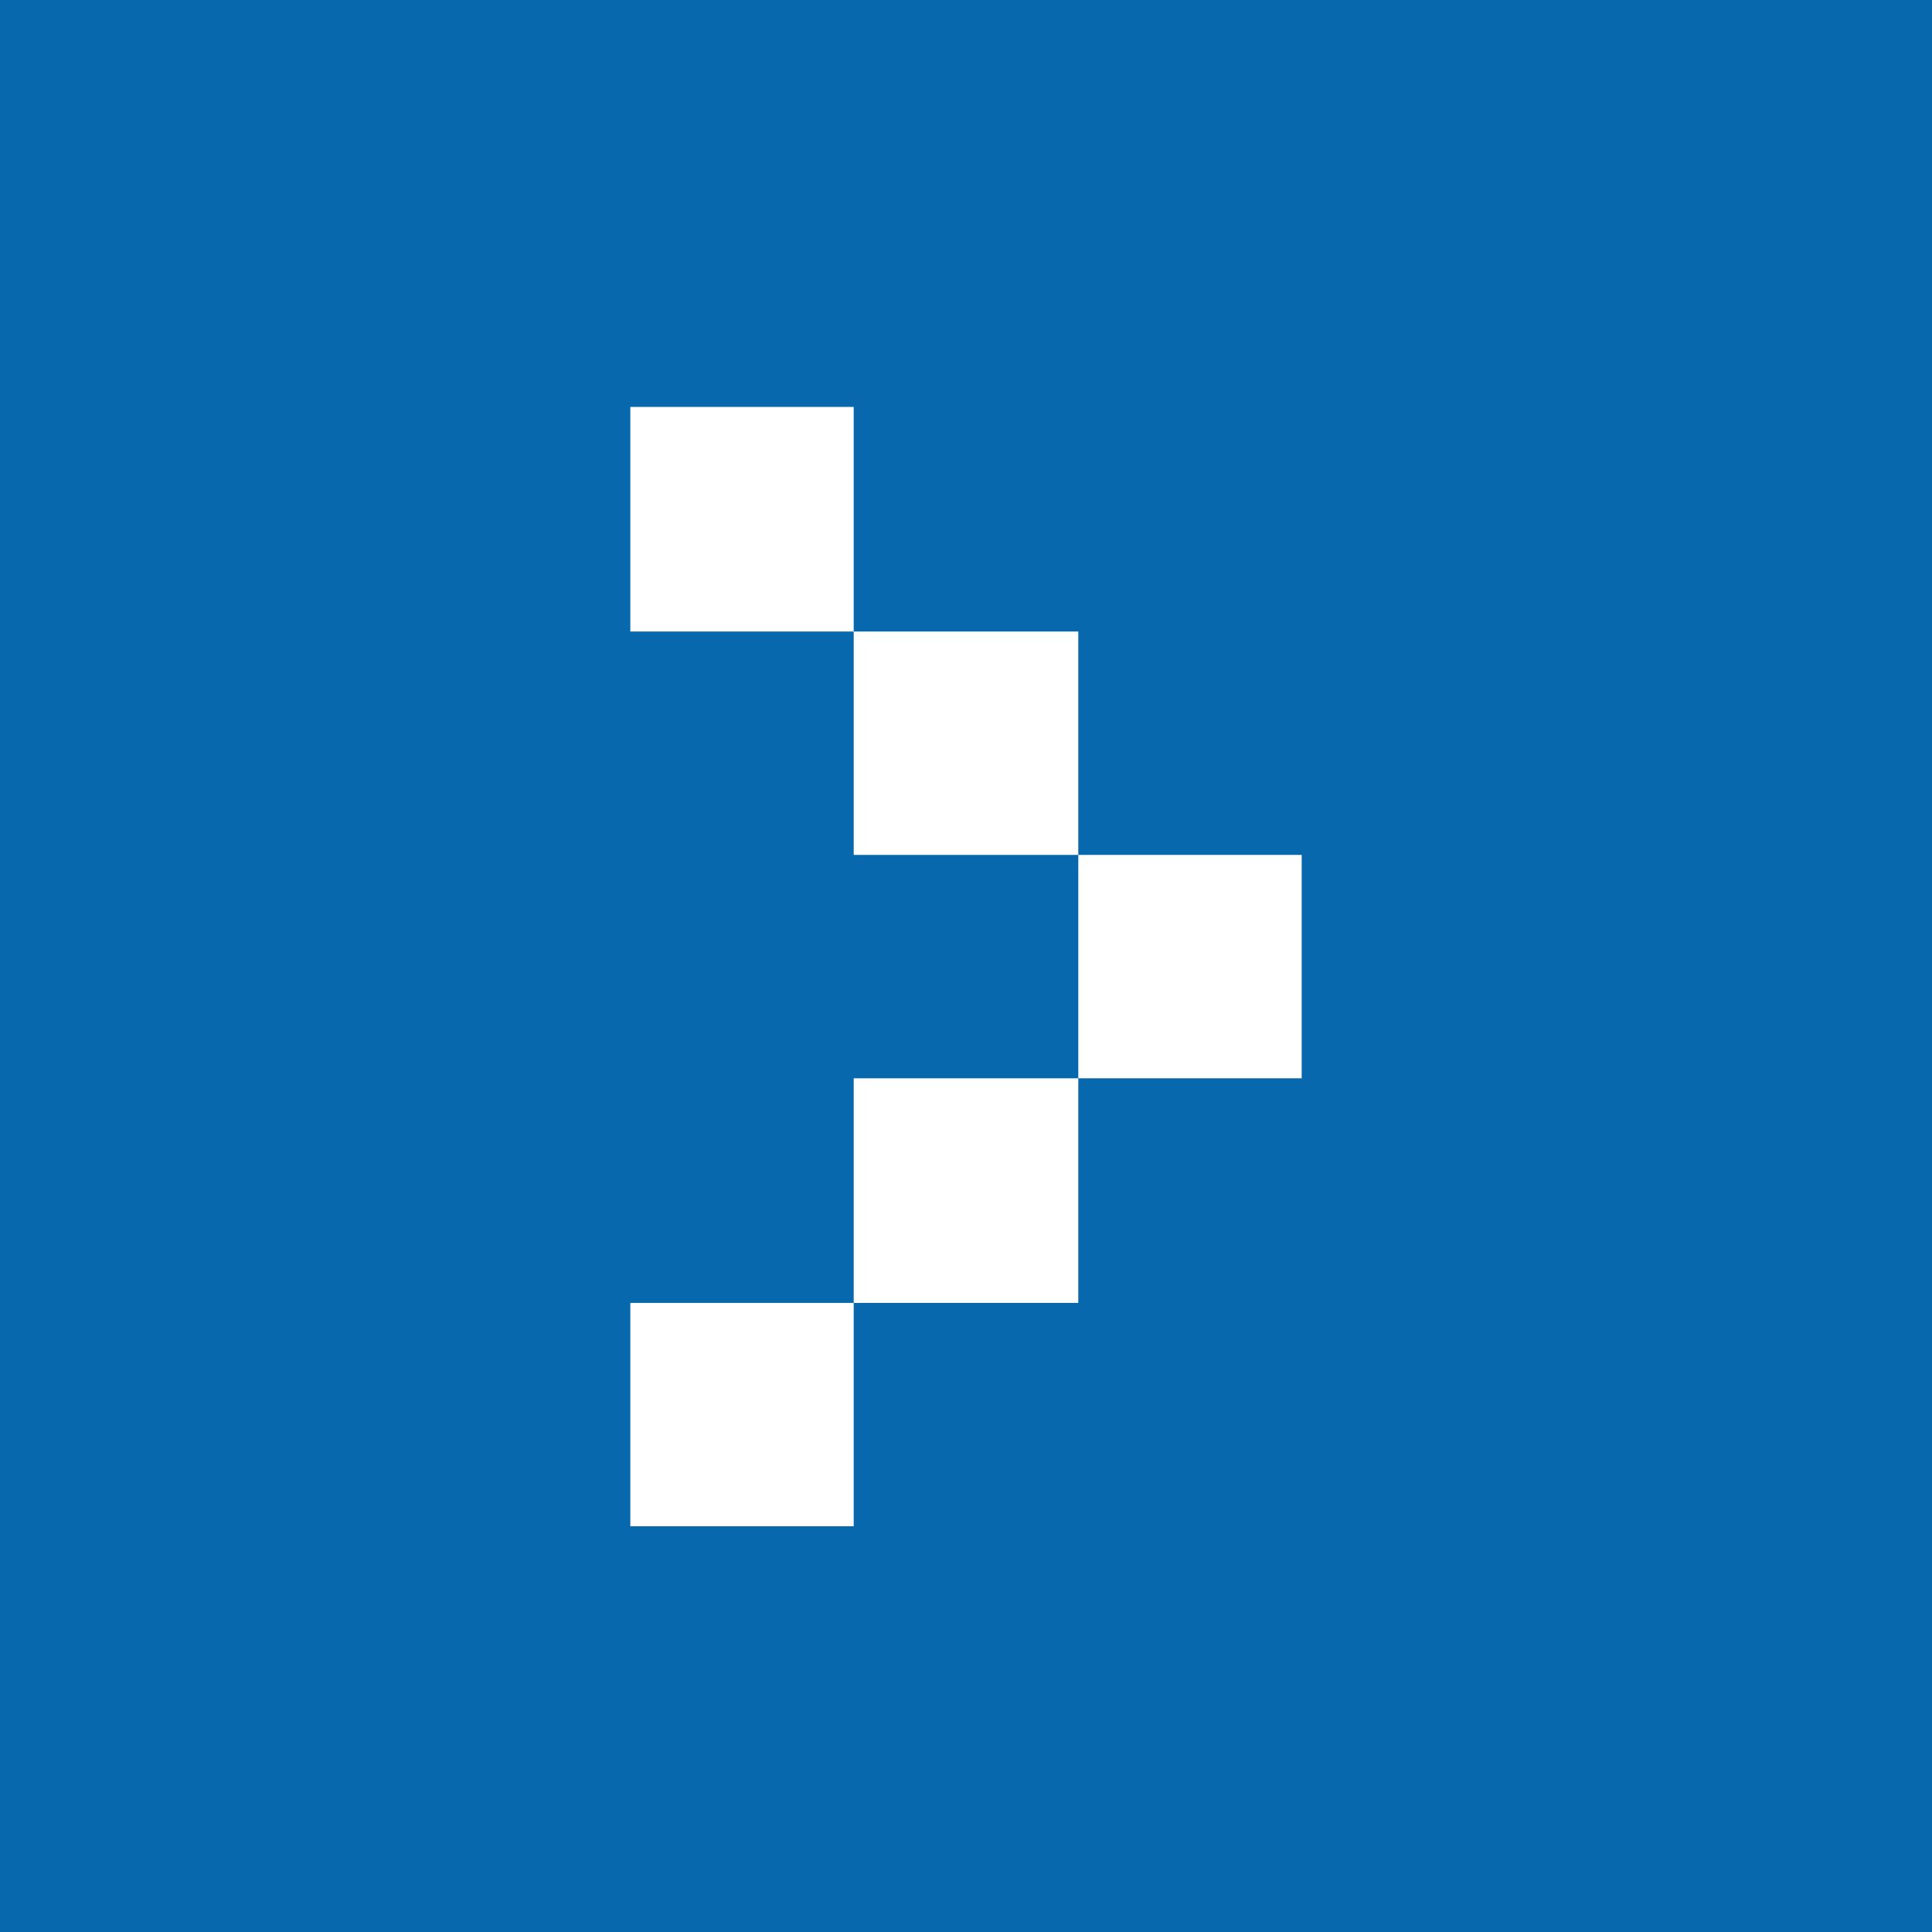 <?xml version="1.0" encoding="UTF-8"?> <svg xmlns="http://www.w3.org/2000/svg" width="80" height="80" viewBox="0 0 80 80" fill="none"> <path d="M0 -0V80H80V32.15V-0H24.7H0ZM35.35 53.95V44.65H44.65V35.4H35.35V26.15H26.1V16.85H35.35V26.15H44.65V35.4H53.9V44.65H44.65V53.95H35.35V63.2H26.1V53.95H35.35Z" fill="#0768AE"></path> </svg> 
